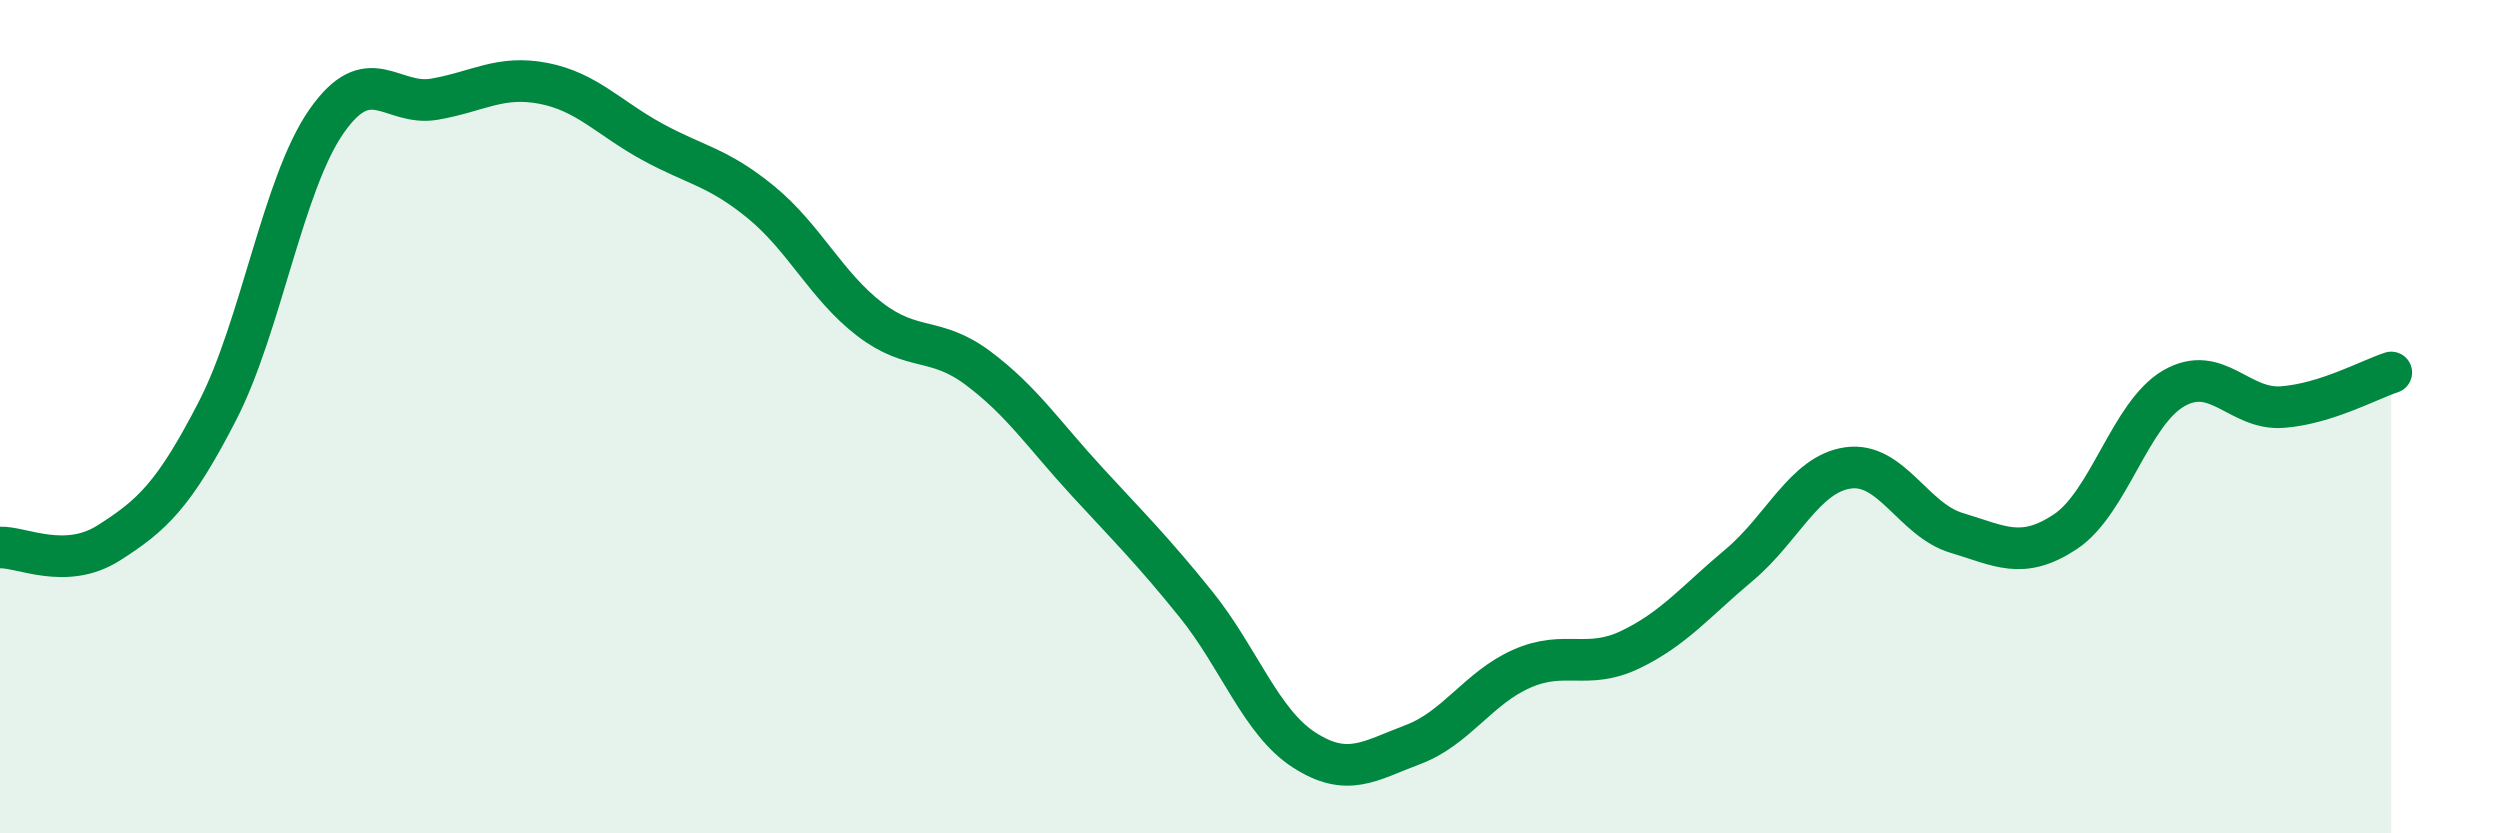 
    <svg width="60" height="20" viewBox="0 0 60 20" xmlns="http://www.w3.org/2000/svg">
      <path
        d="M 0,13.14 C 0.52,13.12 1.57,13.69 2.61,13.03 C 3.65,12.37 4.18,11.88 5.22,9.86 C 6.26,7.84 6.79,4.42 7.83,2.92 C 8.87,1.42 9.39,2.56 10.43,2.38 C 11.47,2.2 12,1.8 13.04,2 C 14.08,2.2 14.61,2.83 15.65,3.4 C 16.69,3.97 17.22,4 18.26,4.85 C 19.3,5.7 19.83,6.86 20.87,7.66 C 21.91,8.46 22.44,8.06 23.48,8.84 C 24.52,9.62 25.05,10.43 26.09,11.56 C 27.13,12.69 27.66,13.21 28.7,14.5 C 29.74,15.79 30.26,17.33 31.3,18 C 32.34,18.67 32.87,18.26 33.91,17.87 C 34.95,17.48 35.48,16.51 36.52,16.05 C 37.56,15.59 38.09,16.09 39.13,15.59 C 40.17,15.09 40.7,14.43 41.74,13.56 C 42.78,12.69 43.31,11.38 44.35,11.23 C 45.39,11.08 45.92,12.48 46.96,12.79 C 48,13.1 48.53,13.45 49.57,12.76 C 50.61,12.07 51.13,9.92 52.17,9.32 C 53.21,8.72 53.74,9.85 54.78,9.77 C 55.82,9.69 56.87,9.11 57.39,8.94L57.39 20L0 20Z"
        fill="#008740"
        opacity="0.1"
        stroke-linecap="round"
        stroke-linejoin="round"
      />
      <path
        d="M 0,13.14 C 0.52,13.12 1.57,13.69 2.61,13.03 C 3.65,12.37 4.18,11.88 5.22,9.86 C 6.26,7.84 6.79,4.42 7.83,2.92 C 8.87,1.42 9.39,2.56 10.43,2.38 C 11.47,2.2 12,1.8 13.04,2 C 14.08,2.2 14.61,2.83 15.65,3.4 C 16.69,3.97 17.22,4 18.26,4.85 C 19.3,5.7 19.83,6.86 20.87,7.66 C 21.91,8.46 22.44,8.06 23.48,8.84 C 24.52,9.62 25.05,10.43 26.09,11.56 C 27.13,12.69 27.66,13.21 28.7,14.5 C 29.74,15.79 30.26,17.33 31.3,18 C 32.34,18.67 32.87,18.26 33.91,17.87 C 34.95,17.48 35.48,16.51 36.52,16.05 C 37.56,15.59 38.09,16.09 39.13,15.59 C 40.17,15.09 40.7,14.43 41.74,13.56 C 42.78,12.69 43.31,11.38 44.35,11.23 C 45.39,11.08 45.92,12.48 46.96,12.79 C 48,13.1 48.53,13.45 49.57,12.76 C 50.61,12.07 51.13,9.92 52.17,9.32 C 53.21,8.72 53.74,9.85 54.78,9.77 C 55.82,9.69 56.87,9.11 57.39,8.94"
        stroke="#008740"
        stroke-width="1"
        fill="none"
        stroke-linecap="round"
        stroke-linejoin="round"
      />
    </svg>
  